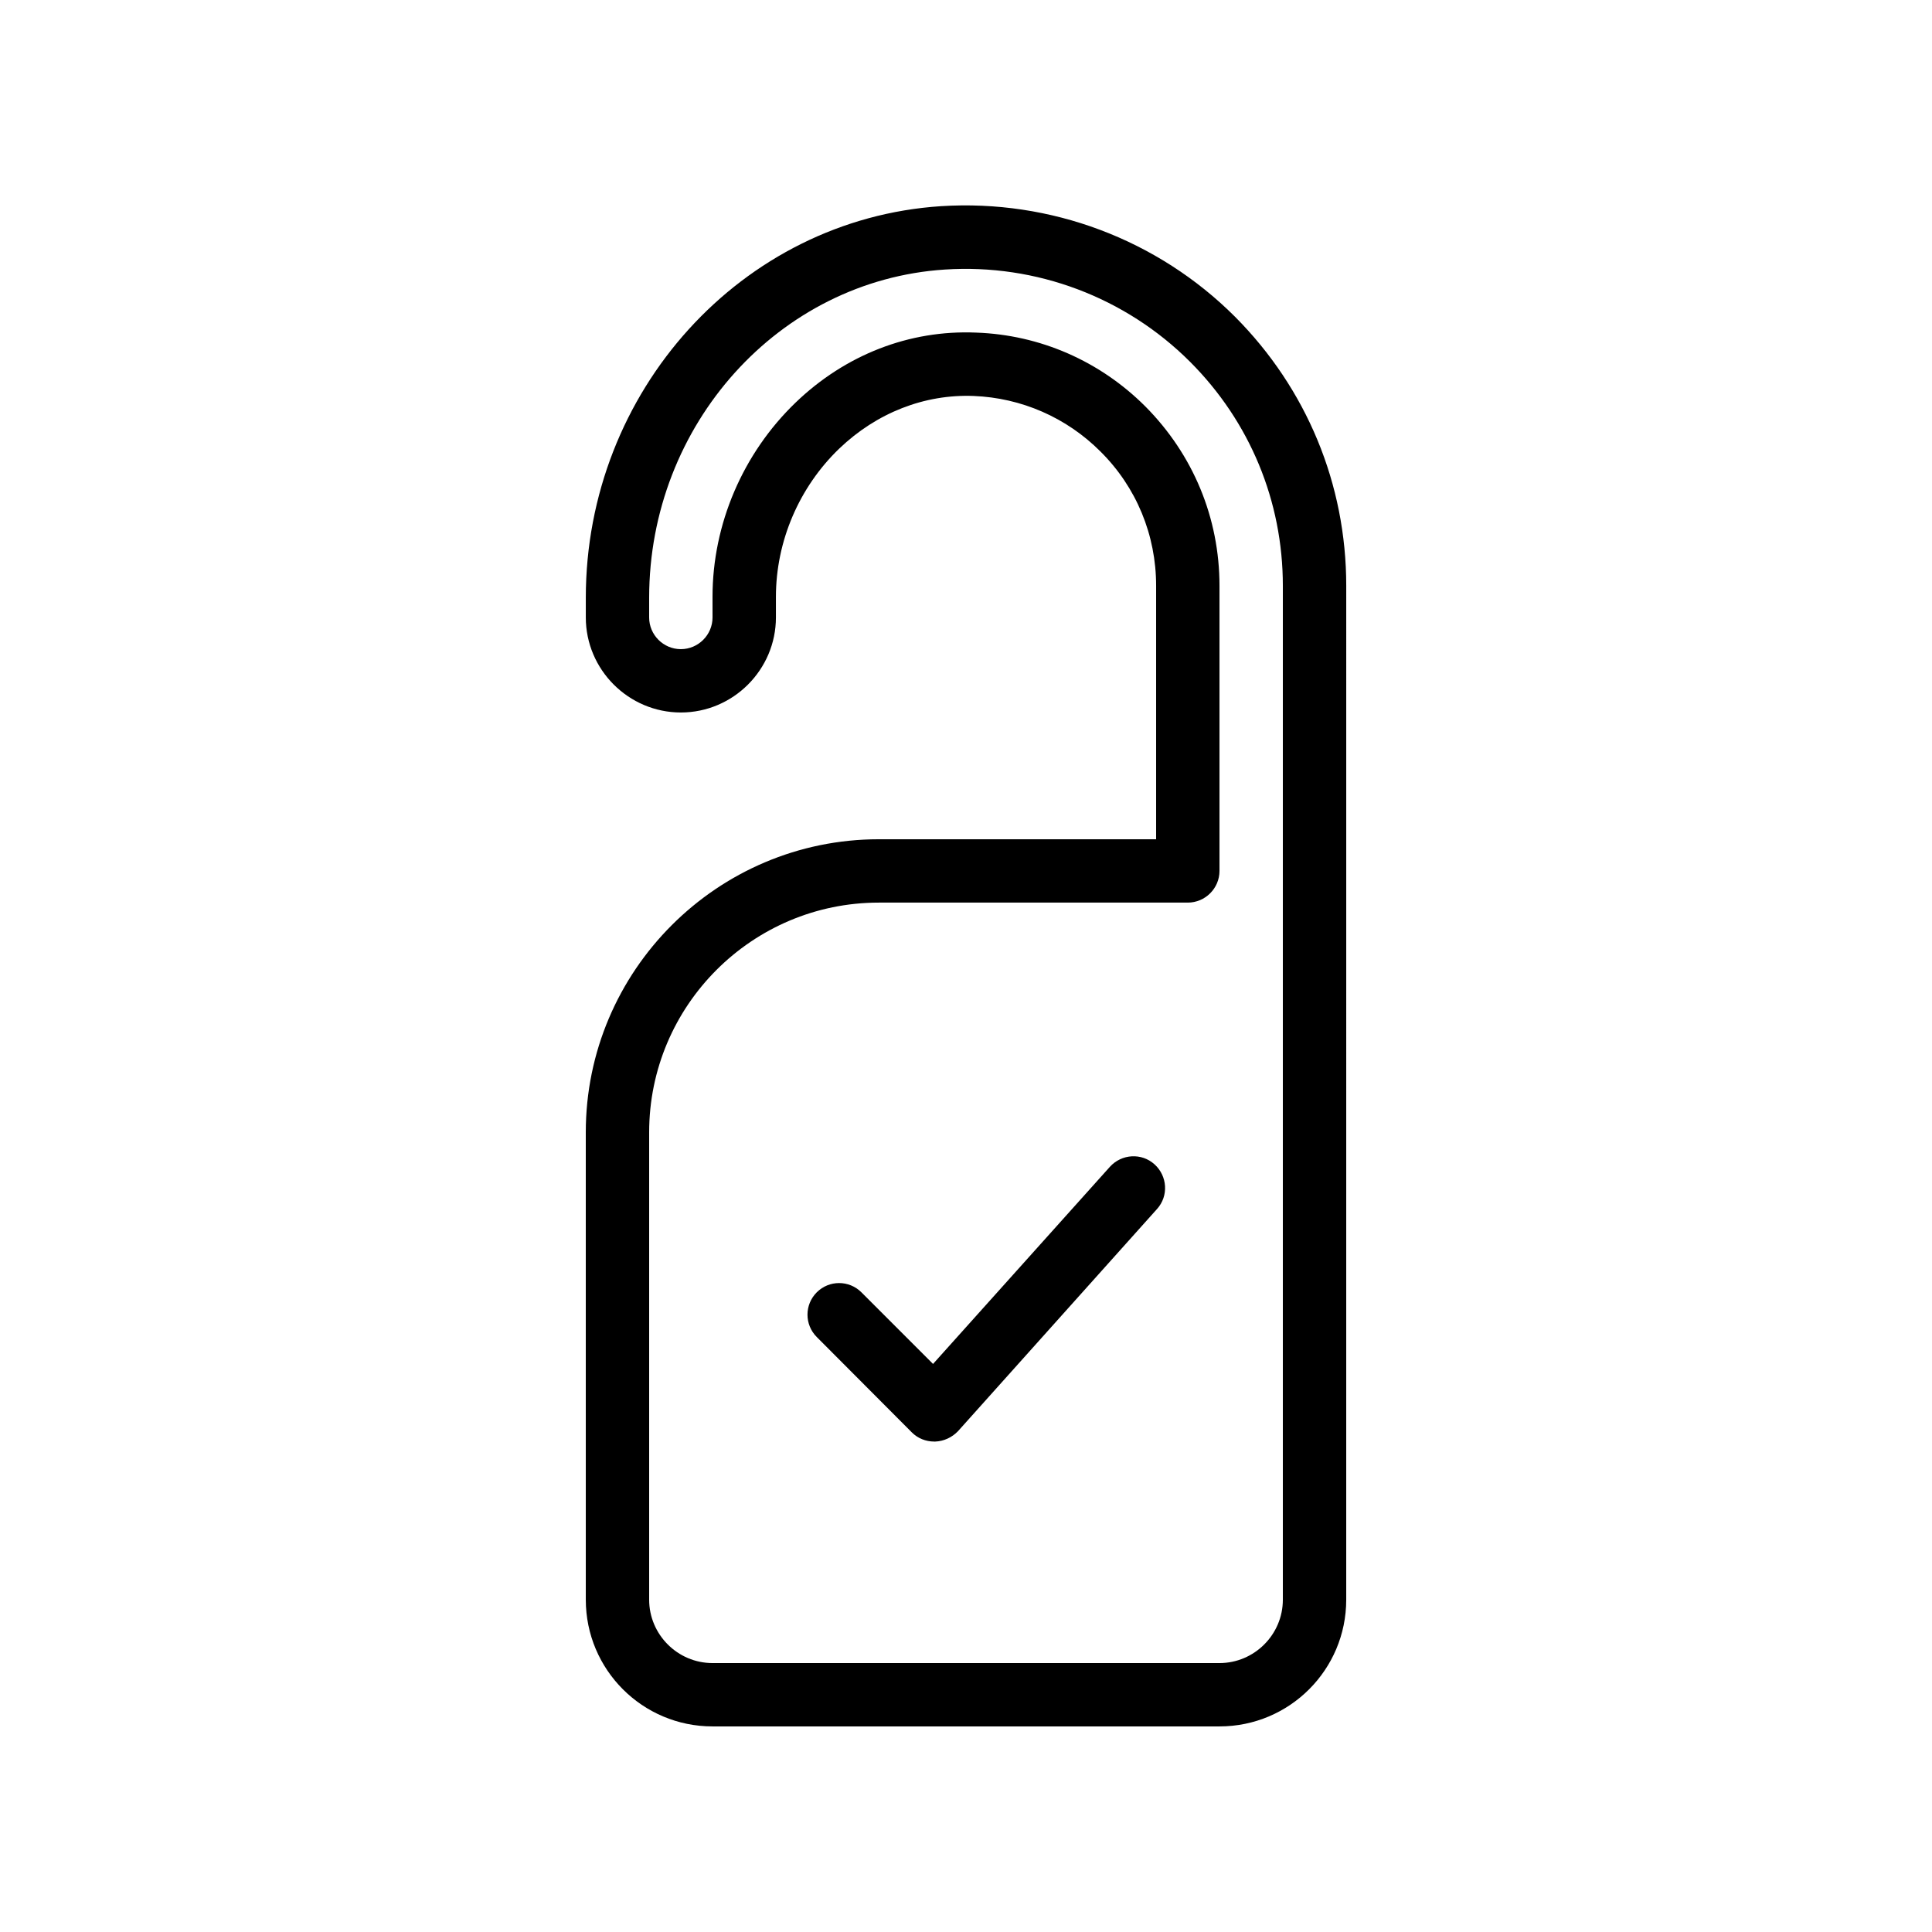 <?xml version="1.0" encoding="UTF-8"?>
<!-- Uploaded to: ICON Repo, www.iconrepo.com, Generator: ICON Repo Mixer Tools -->
<svg fill="#000000" width="800px" height="800px" version="1.1" viewBox="144 144 512 512" xmlns="http://www.w3.org/2000/svg">
 <g>
  <path d="m376.91 366.41c-42.824 0-77.672 34.848-77.672 77.672l0.004 123.85c0 18.559 15.031 33.586 33.586 33.586h134.35c18.559 0 33.586-15.031 33.586-33.586l0.004-268.7c0-26.953-10.496-52.227-29.473-71.289-20.488-20.488-48.871-31.152-77.922-29.305-52.816 3.441-94.129 49.035-94.129 103.78v5.207c0 13.855 11.336 25.191 25.191 25.191 13.855 0 25.191-11.336 25.191-25.191v-5.457c0-14.695 6.129-29.055 16.793-39.297 9.91-9.488 22.586-14.441 35.602-13.938 12.68 0.504 24.602 5.711 33.586 14.695 9.57 9.484 14.777 22.164 14.777 35.602v67.176zm70.617-114.7c-12.008-12.008-27.879-18.977-44.84-19.566-17.719-0.754-34.68 5.879-47.863 18.559-13.938 13.434-22 32.16-22 51.473l0.004 5.457c0 4.617-3.777 8.398-8.398 8.398-4.617 0-8.398-3.777-8.398-8.398v-5.207c0-45.93 34.426-84.137 78.344-86.992 24.266-1.594 47.945 7.391 64.992 24.434 15.871 15.875 24.602 36.949 24.602 59.371v268.7c0 9.238-7.559 16.793-16.793 16.793h-134.35c-9.238 0-16.793-7.559-16.793-16.793v-123.86c0-33.586 27.289-60.879 60.879-60.879h81.867c4.617 0 8.398-3.777 8.398-8.398v-75.57c-0.004-17.969-6.973-34.762-19.652-47.523z"/>
  <path d="m438.12 453.23-46.855 52.227-18.977-18.977c-3.273-3.273-8.566-3.273-11.84 0-3.273 3.273-3.273 8.566 0 11.84l25.191 25.273c1.594 1.594 3.695 2.434 5.961 2.434h0.25c2.266-0.082 4.449-1.09 6.047-2.769l52.73-58.863c3.106-3.441 2.769-8.734-0.672-11.84-3.441-3.102-8.73-2.766-11.836 0.676z"/>
 </g>
</svg>